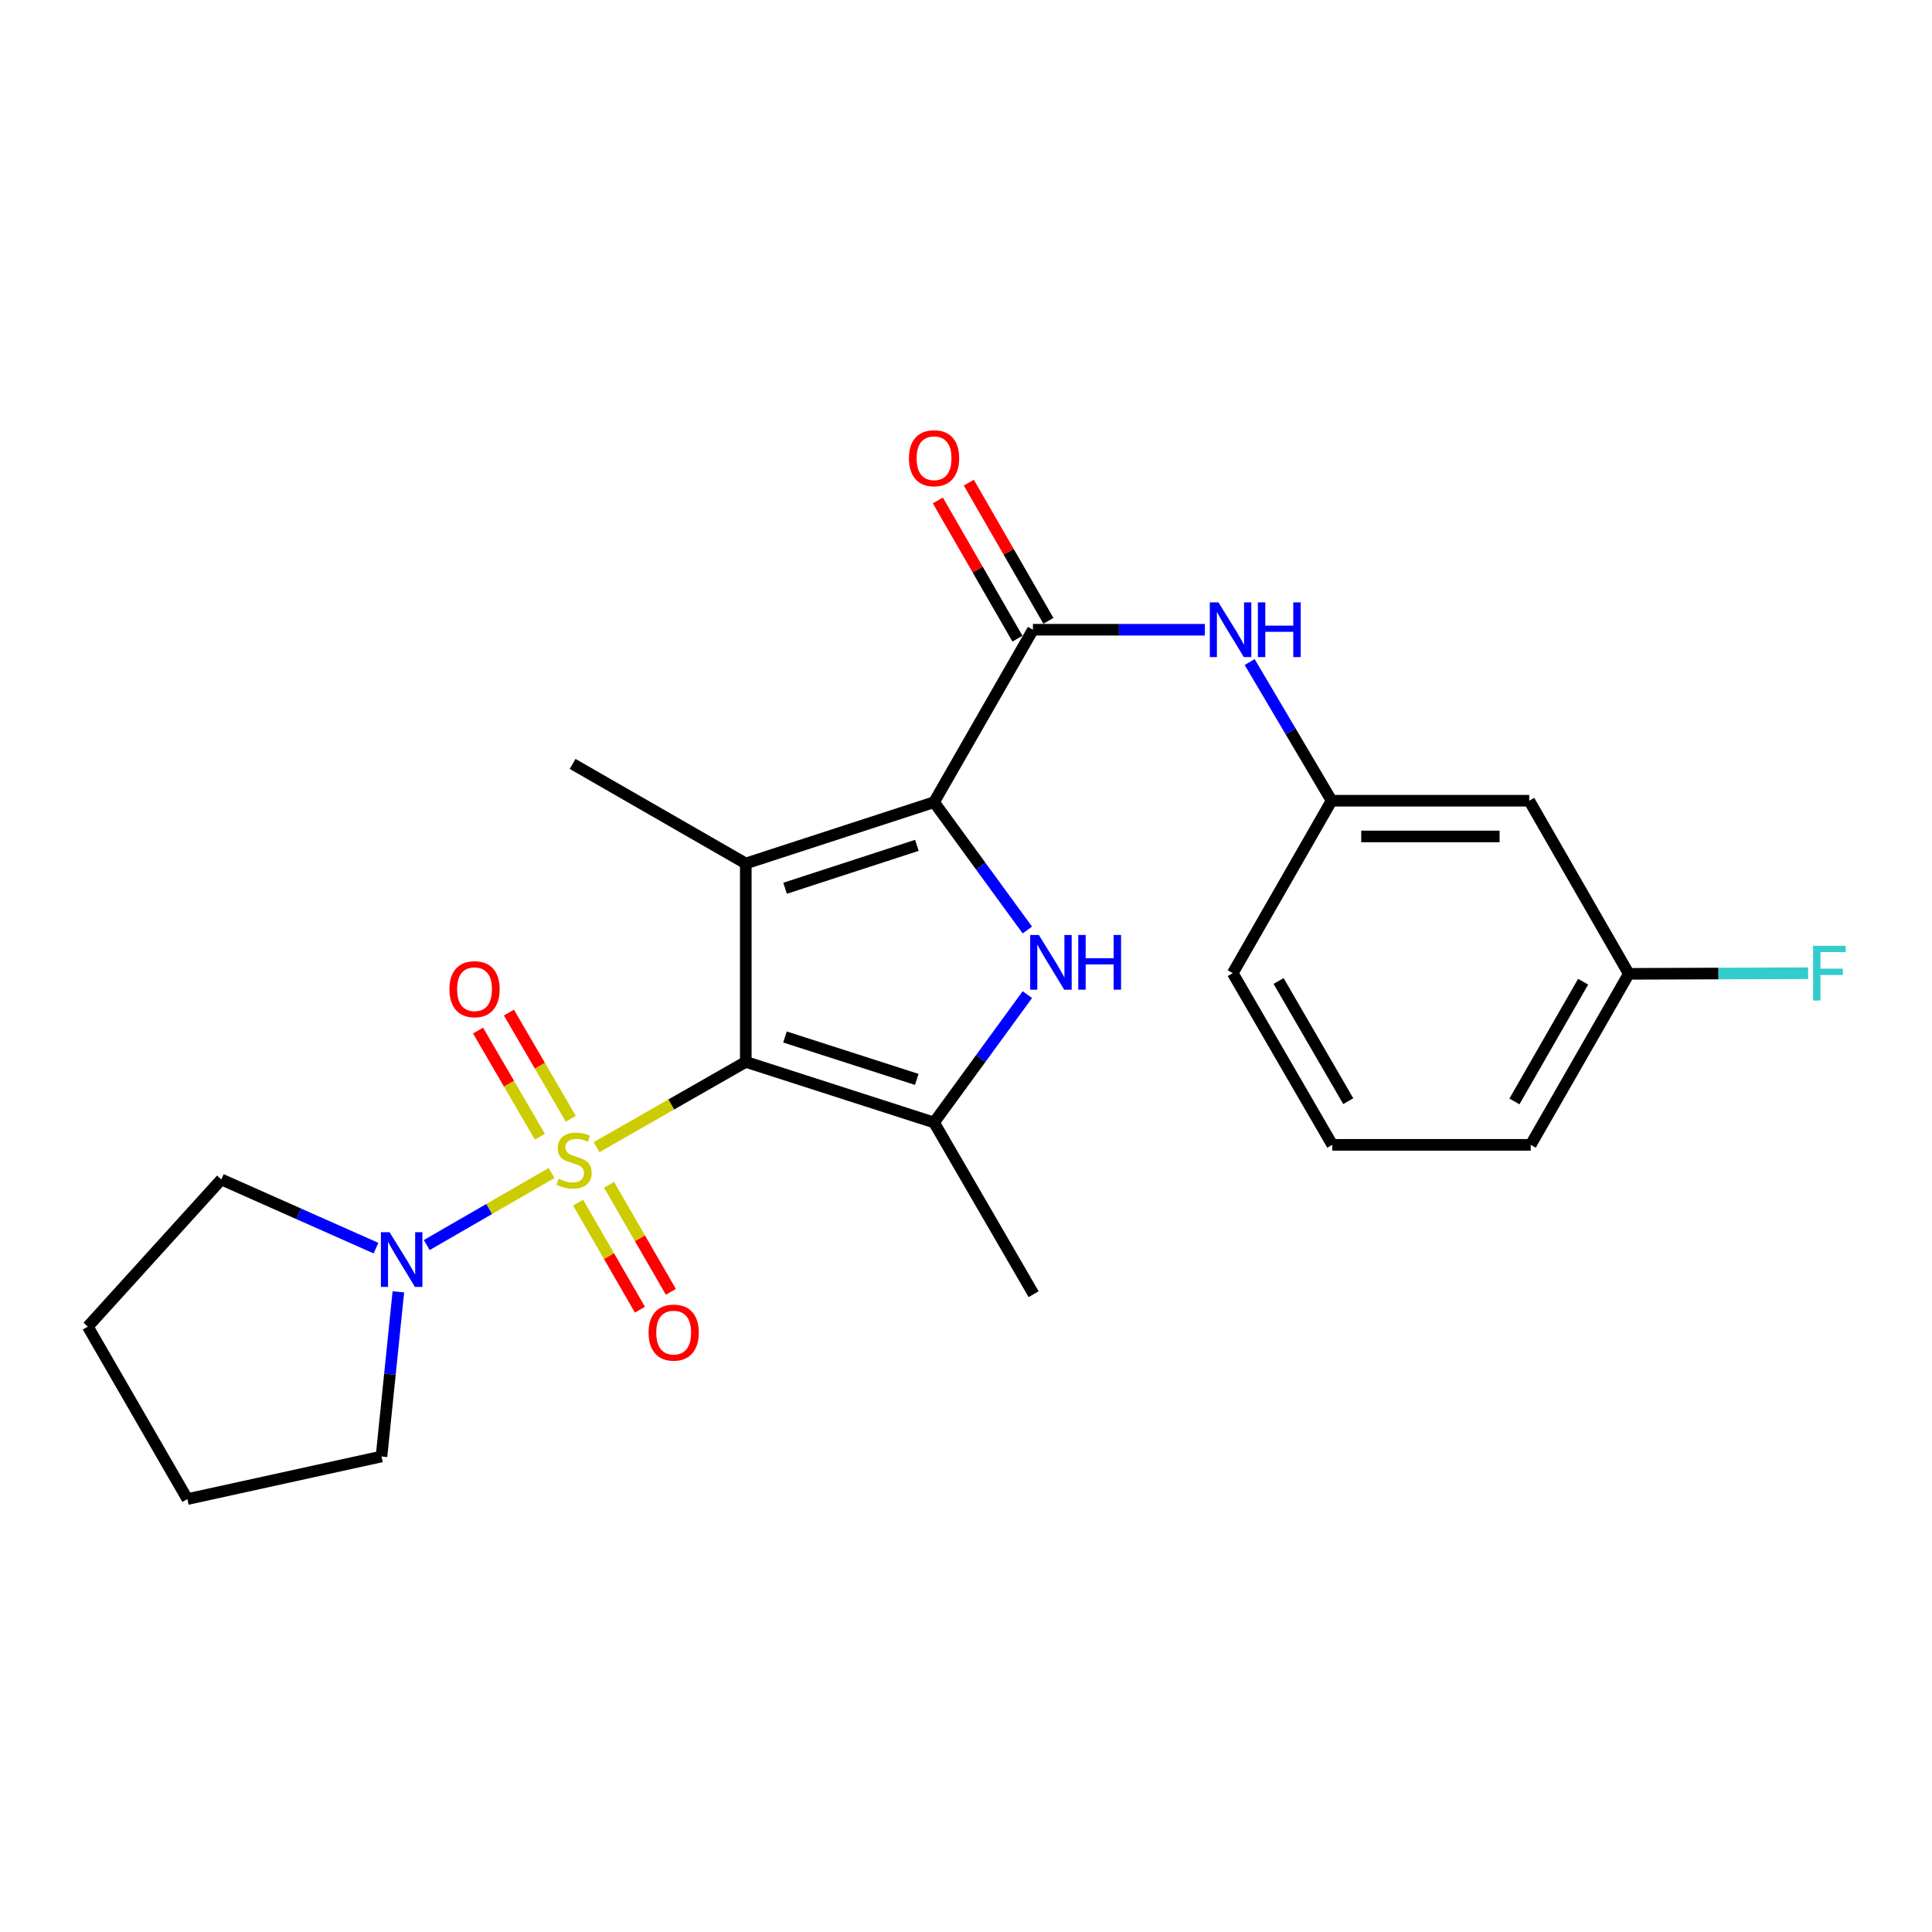<?xml version='1.0' encoding='iso-8859-1'?>
<svg version='1.1' baseProfile='full'
              xmlns='http://www.w3.org/2000/svg'
                      xmlns:rdkit='http://www.rdkit.org/xml'
                      xmlns:xlink='http://www.w3.org/1999/xlink'
                  xml:space='preserve'
width='1000px' height='1000px' viewBox='0 0 1000 1000'>
<!-- END OF HEADER -->
<rect style='opacity:1.0;fill:#FFFFFF;stroke:none' width='1000' height='1000' x='0' y='0'> </rect>
<path class='bond-0' d='M 386.013,549.632 L 347.404,571.694' style='fill:none;fill-rule:evenodd;stroke:#000000;stroke-width:6px;stroke-linecap:butt;stroke-linejoin:miter;stroke-opacity:1' />
<path class='bond-0' d='M 347.404,571.694 L 308.796,593.757' style='fill:none;fill-rule:evenodd;stroke:#CCCC00;stroke-width:6px;stroke-linecap:butt;stroke-linejoin:miter;stroke-opacity:1' />
<path class='bond-1' d='M 386.013,549.632 L 386.013,446.939' style='fill:none;fill-rule:evenodd;stroke:#000000;stroke-width:6px;stroke-linecap:butt;stroke-linejoin:miter;stroke-opacity:1' />
<path class='bond-4' d='M 386.013,549.632 L 483.466,581.003' style='fill:none;fill-rule:evenodd;stroke:#000000;stroke-width:6px;stroke-linecap:butt;stroke-linejoin:miter;stroke-opacity:1' />
<path class='bond-4' d='M 406.297,536.737 L 474.514,558.697' style='fill:none;fill-rule:evenodd;stroke:#000000;stroke-width:6px;stroke-linecap:butt;stroke-linejoin:miter;stroke-opacity:1' />
<path class='bond-6' d='M 285.501,607.137 L 253.191,625.789' style='fill:none;fill-rule:evenodd;stroke:#CCCC00;stroke-width:6px;stroke-linecap:butt;stroke-linejoin:miter;stroke-opacity:1' />
<path class='bond-6' d='M 253.191,625.789 L 220.881,644.441' style='fill:none;fill-rule:evenodd;stroke:#0000FF;stroke-width:6px;stroke-linecap:butt;stroke-linejoin:miter;stroke-opacity:1' />
<path class='bond-8' d='M 299.23,622.487 L 315.226,650.191' style='fill:none;fill-rule:evenodd;stroke:#CCCC00;stroke-width:6px;stroke-linecap:butt;stroke-linejoin:miter;stroke-opacity:1' />
<path class='bond-8' d='M 315.226,650.191 L 331.222,677.894' style='fill:none;fill-rule:evenodd;stroke:#FF0000;stroke-width:6px;stroke-linecap:butt;stroke-linejoin:miter;stroke-opacity:1' />
<path class='bond-8' d='M 315.243,613.242 L 331.239,640.945' style='fill:none;fill-rule:evenodd;stroke:#CCCC00;stroke-width:6px;stroke-linecap:butt;stroke-linejoin:miter;stroke-opacity:1' />
<path class='bond-8' d='M 331.239,640.945 L 347.235,668.649' style='fill:none;fill-rule:evenodd;stroke:#FF0000;stroke-width:6px;stroke-linecap:butt;stroke-linejoin:miter;stroke-opacity:1' />
<path class='bond-9' d='M 295.431,579.075 L 279.424,551.591' style='fill:none;fill-rule:evenodd;stroke:#CCCC00;stroke-width:6px;stroke-linecap:butt;stroke-linejoin:miter;stroke-opacity:1' />
<path class='bond-9' d='M 279.424,551.591 L 263.416,524.107' style='fill:none;fill-rule:evenodd;stroke:#FF0000;stroke-width:6px;stroke-linecap:butt;stroke-linejoin:miter;stroke-opacity:1' />
<path class='bond-9' d='M 279.453,588.381 L 263.446,560.897' style='fill:none;fill-rule:evenodd;stroke:#CCCC00;stroke-width:6px;stroke-linecap:butt;stroke-linejoin:miter;stroke-opacity:1' />
<path class='bond-9' d='M 263.446,560.897 L 247.439,533.412' style='fill:none;fill-rule:evenodd;stroke:#FF0000;stroke-width:6px;stroke-linecap:butt;stroke-linejoin:miter;stroke-opacity:1' />
<path class='bond-2' d='M 386.013,446.939 L 483.466,415.208' style='fill:none;fill-rule:evenodd;stroke:#000000;stroke-width:6px;stroke-linecap:butt;stroke-linejoin:miter;stroke-opacity:1' />
<path class='bond-2' d='M 406.355,459.761 L 474.573,437.55' style='fill:none;fill-rule:evenodd;stroke:#000000;stroke-width:6px;stroke-linecap:butt;stroke-linejoin:miter;stroke-opacity:1' />
<path class='bond-13' d='M 386.013,446.939 L 296.397,395.403' style='fill:none;fill-rule:evenodd;stroke:#000000;stroke-width:6px;stroke-linecap:butt;stroke-linejoin:miter;stroke-opacity:1' />
<path class='bond-5' d='M 483.466,415.208 L 534.643,325.952' style='fill:none;fill-rule:evenodd;stroke:#000000;stroke-width:6px;stroke-linecap:butt;stroke-linejoin:miter;stroke-opacity:1' />
<path class='bond-24' d='M 483.466,415.208 L 507.61,448.289' style='fill:none;fill-rule:evenodd;stroke:#000000;stroke-width:6px;stroke-linecap:butt;stroke-linejoin:miter;stroke-opacity:1' />
<path class='bond-24' d='M 507.61,448.289 L 531.753,481.37' style='fill:none;fill-rule:evenodd;stroke:#0000FF;stroke-width:6px;stroke-linecap:butt;stroke-linejoin:miter;stroke-opacity:1' />
<path class='bond-3' d='M 531.756,514.821 L 507.611,547.912' style='fill:none;fill-rule:evenodd;stroke:#0000FF;stroke-width:6px;stroke-linecap:butt;stroke-linejoin:miter;stroke-opacity:1' />
<path class='bond-3' d='M 507.611,547.912 L 483.466,581.003' style='fill:none;fill-rule:evenodd;stroke:#000000;stroke-width:6px;stroke-linecap:butt;stroke-linejoin:miter;stroke-opacity:1' />
<path class='bond-15' d='M 483.466,581.003 L 535.002,669.869' style='fill:none;fill-rule:evenodd;stroke:#000000;stroke-width:6px;stroke-linecap:butt;stroke-linejoin:miter;stroke-opacity:1' />
<path class='bond-7' d='M 534.643,325.952 L 579.14,325.952' style='fill:none;fill-rule:evenodd;stroke:#000000;stroke-width:6px;stroke-linecap:butt;stroke-linejoin:miter;stroke-opacity:1' />
<path class='bond-7' d='M 579.14,325.952 L 623.637,325.952' style='fill:none;fill-rule:evenodd;stroke:#0000FF;stroke-width:6px;stroke-linecap:butt;stroke-linejoin:miter;stroke-opacity:1' />
<path class='bond-10' d='M 542.654,321.338 L 522.055,285.572' style='fill:none;fill-rule:evenodd;stroke:#000000;stroke-width:6px;stroke-linecap:butt;stroke-linejoin:miter;stroke-opacity:1' />
<path class='bond-10' d='M 522.055,285.572 L 501.455,249.806' style='fill:none;fill-rule:evenodd;stroke:#FF0000;stroke-width:6px;stroke-linecap:butt;stroke-linejoin:miter;stroke-opacity:1' />
<path class='bond-10' d='M 526.632,330.566 L 506.032,294.8' style='fill:none;fill-rule:evenodd;stroke:#000000;stroke-width:6px;stroke-linecap:butt;stroke-linejoin:miter;stroke-opacity:1' />
<path class='bond-10' d='M 506.032,294.8 L 485.432,259.034' style='fill:none;fill-rule:evenodd;stroke:#FF0000;stroke-width:6px;stroke-linecap:butt;stroke-linejoin:miter;stroke-opacity:1' />
<path class='bond-17' d='M 194.608,646.031 L 154.582,628.258' style='fill:none;fill-rule:evenodd;stroke:#0000FF;stroke-width:6px;stroke-linecap:butt;stroke-linejoin:miter;stroke-opacity:1' />
<path class='bond-17' d='M 154.582,628.258 L 114.556,610.485' style='fill:none;fill-rule:evenodd;stroke:#000000;stroke-width:6px;stroke-linecap:butt;stroke-linejoin:miter;stroke-opacity:1' />
<path class='bond-18' d='M 206.189,668.656 L 201.827,711.266' style='fill:none;fill-rule:evenodd;stroke:#0000FF;stroke-width:6px;stroke-linecap:butt;stroke-linejoin:miter;stroke-opacity:1' />
<path class='bond-18' d='M 201.827,711.266 L 197.464,753.876' style='fill:none;fill-rule:evenodd;stroke:#000000;stroke-width:6px;stroke-linecap:butt;stroke-linejoin:miter;stroke-opacity:1' />
<path class='bond-11' d='M 646.821,342.682 L 668.026,378.565' style='fill:none;fill-rule:evenodd;stroke:#0000FF;stroke-width:6px;stroke-linecap:butt;stroke-linejoin:miter;stroke-opacity:1' />
<path class='bond-11' d='M 668.026,378.565 L 689.231,414.448' style='fill:none;fill-rule:evenodd;stroke:#000000;stroke-width:6px;stroke-linecap:butt;stroke-linejoin:miter;stroke-opacity:1' />
<path class='bond-12' d='M 689.231,414.448 L 791.533,414.448' style='fill:none;fill-rule:evenodd;stroke:#000000;stroke-width:6px;stroke-linecap:butt;stroke-linejoin:miter;stroke-opacity:1' />
<path class='bond-12' d='M 704.576,432.938 L 776.188,432.938' style='fill:none;fill-rule:evenodd;stroke:#000000;stroke-width:6px;stroke-linecap:butt;stroke-linejoin:miter;stroke-opacity:1' />
<path class='bond-20' d='M 689.231,414.448 L 638.065,503.704' style='fill:none;fill-rule:evenodd;stroke:#000000;stroke-width:6px;stroke-linecap:butt;stroke-linejoin:miter;stroke-opacity:1' />
<path class='bond-14' d='M 791.533,414.448 L 843.069,504.054' style='fill:none;fill-rule:evenodd;stroke:#000000;stroke-width:6px;stroke-linecap:butt;stroke-linejoin:miter;stroke-opacity:1' />
<path class='bond-16' d='M 843.069,504.054 L 889.473,503.897' style='fill:none;fill-rule:evenodd;stroke:#000000;stroke-width:6px;stroke-linecap:butt;stroke-linejoin:miter;stroke-opacity:1' />
<path class='bond-16' d='M 889.473,503.897 L 935.876,503.741' style='fill:none;fill-rule:evenodd;stroke:#33CCCC;stroke-width:6px;stroke-linecap:butt;stroke-linejoin:miter;stroke-opacity:1' />
<path class='bond-26' d='M 843.069,504.054 L 792.293,592.57' style='fill:none;fill-rule:evenodd;stroke:#000000;stroke-width:6px;stroke-linecap:butt;stroke-linejoin:miter;stroke-opacity:1' />
<path class='bond-26' d='M 819.414,508.131 L 783.871,570.092' style='fill:none;fill-rule:evenodd;stroke:#000000;stroke-width:6px;stroke-linecap:butt;stroke-linejoin:miter;stroke-opacity:1' />
<path class='bond-23' d='M 114.556,610.485 L 45.455,686.665' style='fill:none;fill-rule:evenodd;stroke:#000000;stroke-width:6px;stroke-linecap:butt;stroke-linejoin:miter;stroke-opacity:1' />
<path class='bond-22' d='M 197.464,753.876 L 96.991,775.921' style='fill:none;fill-rule:evenodd;stroke:#000000;stroke-width:6px;stroke-linecap:butt;stroke-linejoin:miter;stroke-opacity:1' />
<path class='bond-19' d='M 689.59,592.57 L 638.065,503.704' style='fill:none;fill-rule:evenodd;stroke:#000000;stroke-width:6px;stroke-linecap:butt;stroke-linejoin:miter;stroke-opacity:1' />
<path class='bond-19' d='M 697.857,569.966 L 661.789,507.759' style='fill:none;fill-rule:evenodd;stroke:#000000;stroke-width:6px;stroke-linecap:butt;stroke-linejoin:miter;stroke-opacity:1' />
<path class='bond-21' d='M 689.59,592.57 L 792.293,592.57' style='fill:none;fill-rule:evenodd;stroke:#000000;stroke-width:6px;stroke-linecap:butt;stroke-linejoin:miter;stroke-opacity:1' />
<path class='bond-25' d='M 96.991,775.921 L 45.455,686.665' style='fill:none;fill-rule:evenodd;stroke:#000000;stroke-width:6px;stroke-linecap:butt;stroke-linejoin:miter;stroke-opacity:1' />
<path  class='atom-1' d='M 289.157 610.128
Q 289.477 610.248, 290.797 610.808
Q 292.117 611.368, 293.557 611.728
Q 295.037 612.048, 296.477 612.048
Q 299.157 612.048, 300.717 610.768
Q 302.277 609.448, 302.277 607.168
Q 302.277 605.608, 301.477 604.648
Q 300.717 603.688, 299.517 603.168
Q 298.317 602.648, 296.317 602.048
Q 293.797 601.288, 292.277 600.568
Q 290.797 599.848, 289.717 598.328
Q 288.677 596.808, 288.677 594.248
Q 288.677 590.688, 291.077 588.488
Q 293.517 586.288, 298.317 586.288
Q 301.597 586.288, 305.317 587.848
L 304.397 590.928
Q 300.997 589.528, 298.437 589.528
Q 295.677 589.528, 294.157 590.688
Q 292.637 591.808, 292.677 593.768
Q 292.677 595.288, 293.437 596.208
Q 294.237 597.128, 295.357 597.648
Q 296.517 598.168, 298.437 598.768
Q 300.997 599.568, 302.517 600.368
Q 304.037 601.168, 305.117 602.808
Q 306.237 604.408, 306.237 607.168
Q 306.237 611.088, 303.597 613.208
Q 300.997 615.288, 296.637 615.288
Q 294.117 615.288, 292.197 614.728
Q 290.317 614.208, 288.077 613.288
L 289.157 610.128
' fill='#CCCC00'/>
<path  class='atom-4' d='M 537.7 483.936
L 546.98 498.936
Q 547.9 500.416, 549.38 503.096
Q 550.86 505.776, 550.94 505.936
L 550.94 483.936
L 554.7 483.936
L 554.7 512.256
L 550.82 512.256
L 540.86 495.856
Q 539.7 493.936, 538.46 491.736
Q 537.26 489.536, 536.9 488.856
L 536.9 512.256
L 533.22 512.256
L 533.22 483.936
L 537.7 483.936
' fill='#0000FF'/>
<path  class='atom-4' d='M 558.1 483.936
L 561.94 483.936
L 561.94 495.976
L 576.42 495.976
L 576.42 483.936
L 580.26 483.936
L 580.26 512.256
L 576.42 512.256
L 576.42 499.176
L 561.94 499.176
L 561.94 512.256
L 558.1 512.256
L 558.1 483.936
' fill='#0000FF'/>
<path  class='atom-7' d='M 201.641 637.774
L 210.921 652.774
Q 211.841 654.254, 213.321 656.934
Q 214.801 659.614, 214.881 659.774
L 214.881 637.774
L 218.641 637.774
L 218.641 666.094
L 214.761 666.094
L 204.801 649.694
Q 203.641 647.774, 202.401 645.574
Q 201.201 643.374, 200.841 642.694
L 200.841 666.094
L 197.161 666.094
L 197.161 637.774
L 201.641 637.774
' fill='#0000FF'/>
<path  class='atom-8' d='M 630.675 311.792
L 639.955 326.792
Q 640.875 328.272, 642.355 330.952
Q 643.835 333.632, 643.915 333.792
L 643.915 311.792
L 647.675 311.792
L 647.675 340.112
L 643.795 340.112
L 633.835 323.712
Q 632.675 321.792, 631.435 319.592
Q 630.235 317.392, 629.875 316.712
L 629.875 340.112
L 626.195 340.112
L 626.195 311.792
L 630.675 311.792
' fill='#0000FF'/>
<path  class='atom-8' d='M 651.075 311.792
L 654.915 311.792
L 654.915 323.832
L 669.395 323.832
L 669.395 311.792
L 673.235 311.792
L 673.235 340.112
L 669.395 340.112
L 669.395 327.032
L 654.915 327.032
L 654.915 340.112
L 651.075 340.112
L 651.075 311.792
' fill='#0000FF'/>
<path  class='atom-9' d='M 335.693 689.744
Q 335.693 682.944, 339.053 679.144
Q 342.413 675.344, 348.693 675.344
Q 354.973 675.344, 358.333 679.144
Q 361.693 682.944, 361.693 689.744
Q 361.693 696.624, 358.293 700.544
Q 354.893 704.424, 348.693 704.424
Q 342.453 704.424, 339.053 700.544
Q 335.693 696.664, 335.693 689.744
M 348.693 701.224
Q 353.013 701.224, 355.333 698.344
Q 357.693 695.424, 357.693 689.744
Q 357.693 684.184, 355.333 681.384
Q 353.013 678.544, 348.693 678.544
Q 344.373 678.544, 342.013 681.344
Q 339.693 684.144, 339.693 689.744
Q 339.693 695.464, 342.013 698.344
Q 344.373 701.224, 348.693 701.224
' fill='#FF0000'/>
<path  class='atom-10' d='M 232.621 512.002
Q 232.621 505.202, 235.981 501.402
Q 239.341 497.602, 245.621 497.602
Q 251.901 497.602, 255.261 501.402
Q 258.621 505.202, 258.621 512.002
Q 258.621 518.882, 255.221 522.802
Q 251.821 526.682, 245.621 526.682
Q 239.381 526.682, 235.981 522.802
Q 232.621 518.922, 232.621 512.002
M 245.621 523.482
Q 249.941 523.482, 252.261 520.602
Q 254.621 517.682, 254.621 512.002
Q 254.621 506.442, 252.261 503.642
Q 249.941 500.802, 245.621 500.802
Q 241.301 500.802, 238.941 503.602
Q 236.621 506.402, 236.621 512.002
Q 236.621 517.722, 238.941 520.602
Q 241.301 523.482, 245.621 523.482
' fill='#FF0000'/>
<path  class='atom-11' d='M 470.466 237.177
Q 470.466 230.377, 473.826 226.577
Q 477.186 222.777, 483.466 222.777
Q 489.746 222.777, 493.106 226.577
Q 496.466 230.377, 496.466 237.177
Q 496.466 244.057, 493.066 247.977
Q 489.666 251.857, 483.466 251.857
Q 477.226 251.857, 473.826 247.977
Q 470.466 244.097, 470.466 237.177
M 483.466 248.657
Q 487.786 248.657, 490.106 245.777
Q 492.466 242.857, 492.466 237.177
Q 492.466 231.617, 490.106 228.817
Q 487.786 225.977, 483.466 225.977
Q 479.146 225.977, 476.786 228.777
Q 474.466 231.577, 474.466 237.177
Q 474.466 242.897, 476.786 245.777
Q 479.146 248.657, 483.466 248.657
' fill='#FF0000'/>
<path  class='atom-17' d='M 938.471 489.544
L 955.311 489.544
L 955.311 492.784
L 942.271 492.784
L 942.271 501.384
L 953.871 501.384
L 953.871 504.664
L 942.271 504.664
L 942.271 517.864
L 938.471 517.864
L 938.471 489.544
' fill='#33CCCC'/>
</svg>
